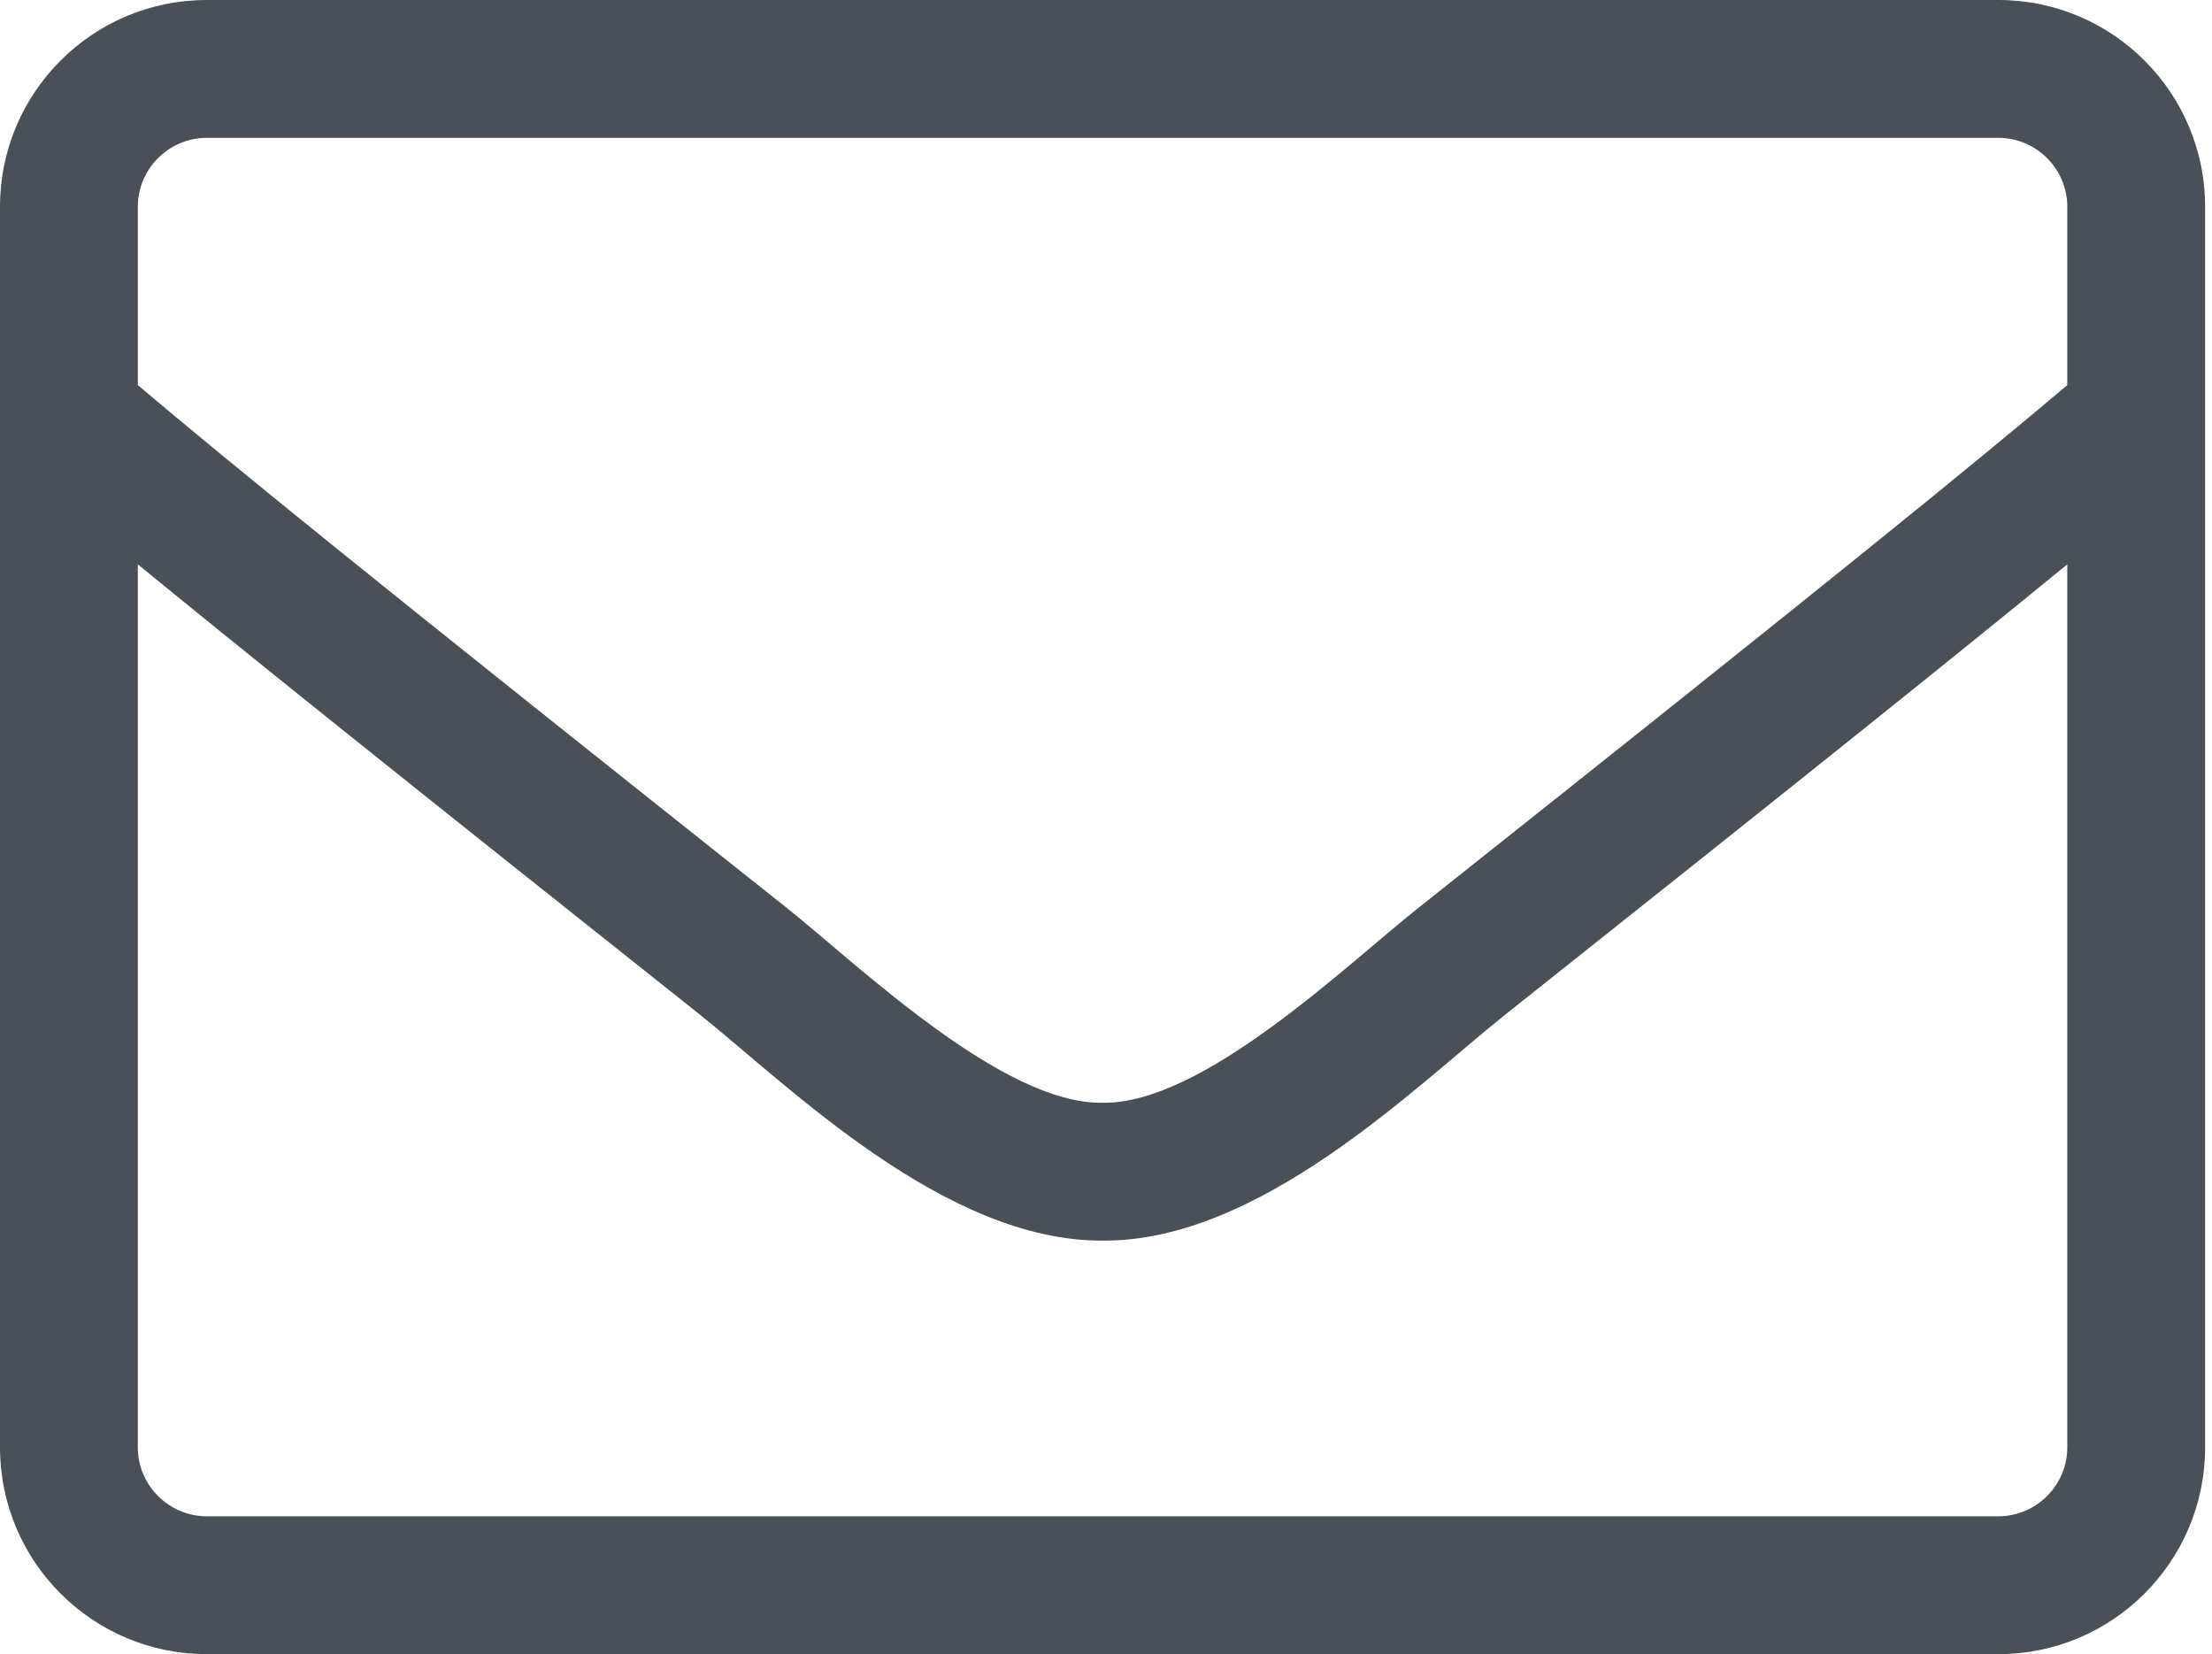 <svg width="107" height="80" viewBox="0 0 107 80" fill="none" xmlns="http://www.w3.org/2000/svg">
<path d="M96.667 0H10C4.479 0 0 4.479 0 10V70C0 75.521 4.479 80 10 80H96.667C102.187 80 106.667 75.521 106.667 70V10C106.667 4.479 102.187 0 96.667 0ZM10 6.667H96.667C98.5 6.667 100 8.167 100 10V18.625C95.438 22.479 88.917 27.792 68.625 43.896C65.104 46.688 58.167 53.417 53.333 53.333C48.5 53.417 41.542 46.688 38.042 43.896C17.75 27.792 11.229 22.479 6.667 18.625V10C6.667 8.167 8.167 6.667 10 6.667ZM96.667 73.333H10C8.167 73.333 6.667 71.833 6.667 70V27.292C11.417 31.188 18.917 37.208 33.896 49.104C38.167 52.521 45.708 60.042 53.333 60C60.917 60.062 68.396 52.604 72.771 49.104C87.75 37.208 95.25 31.188 100 27.292V70C100 71.833 98.5 73.333 96.667 73.333Z" fill="#495058"/>
</svg>
